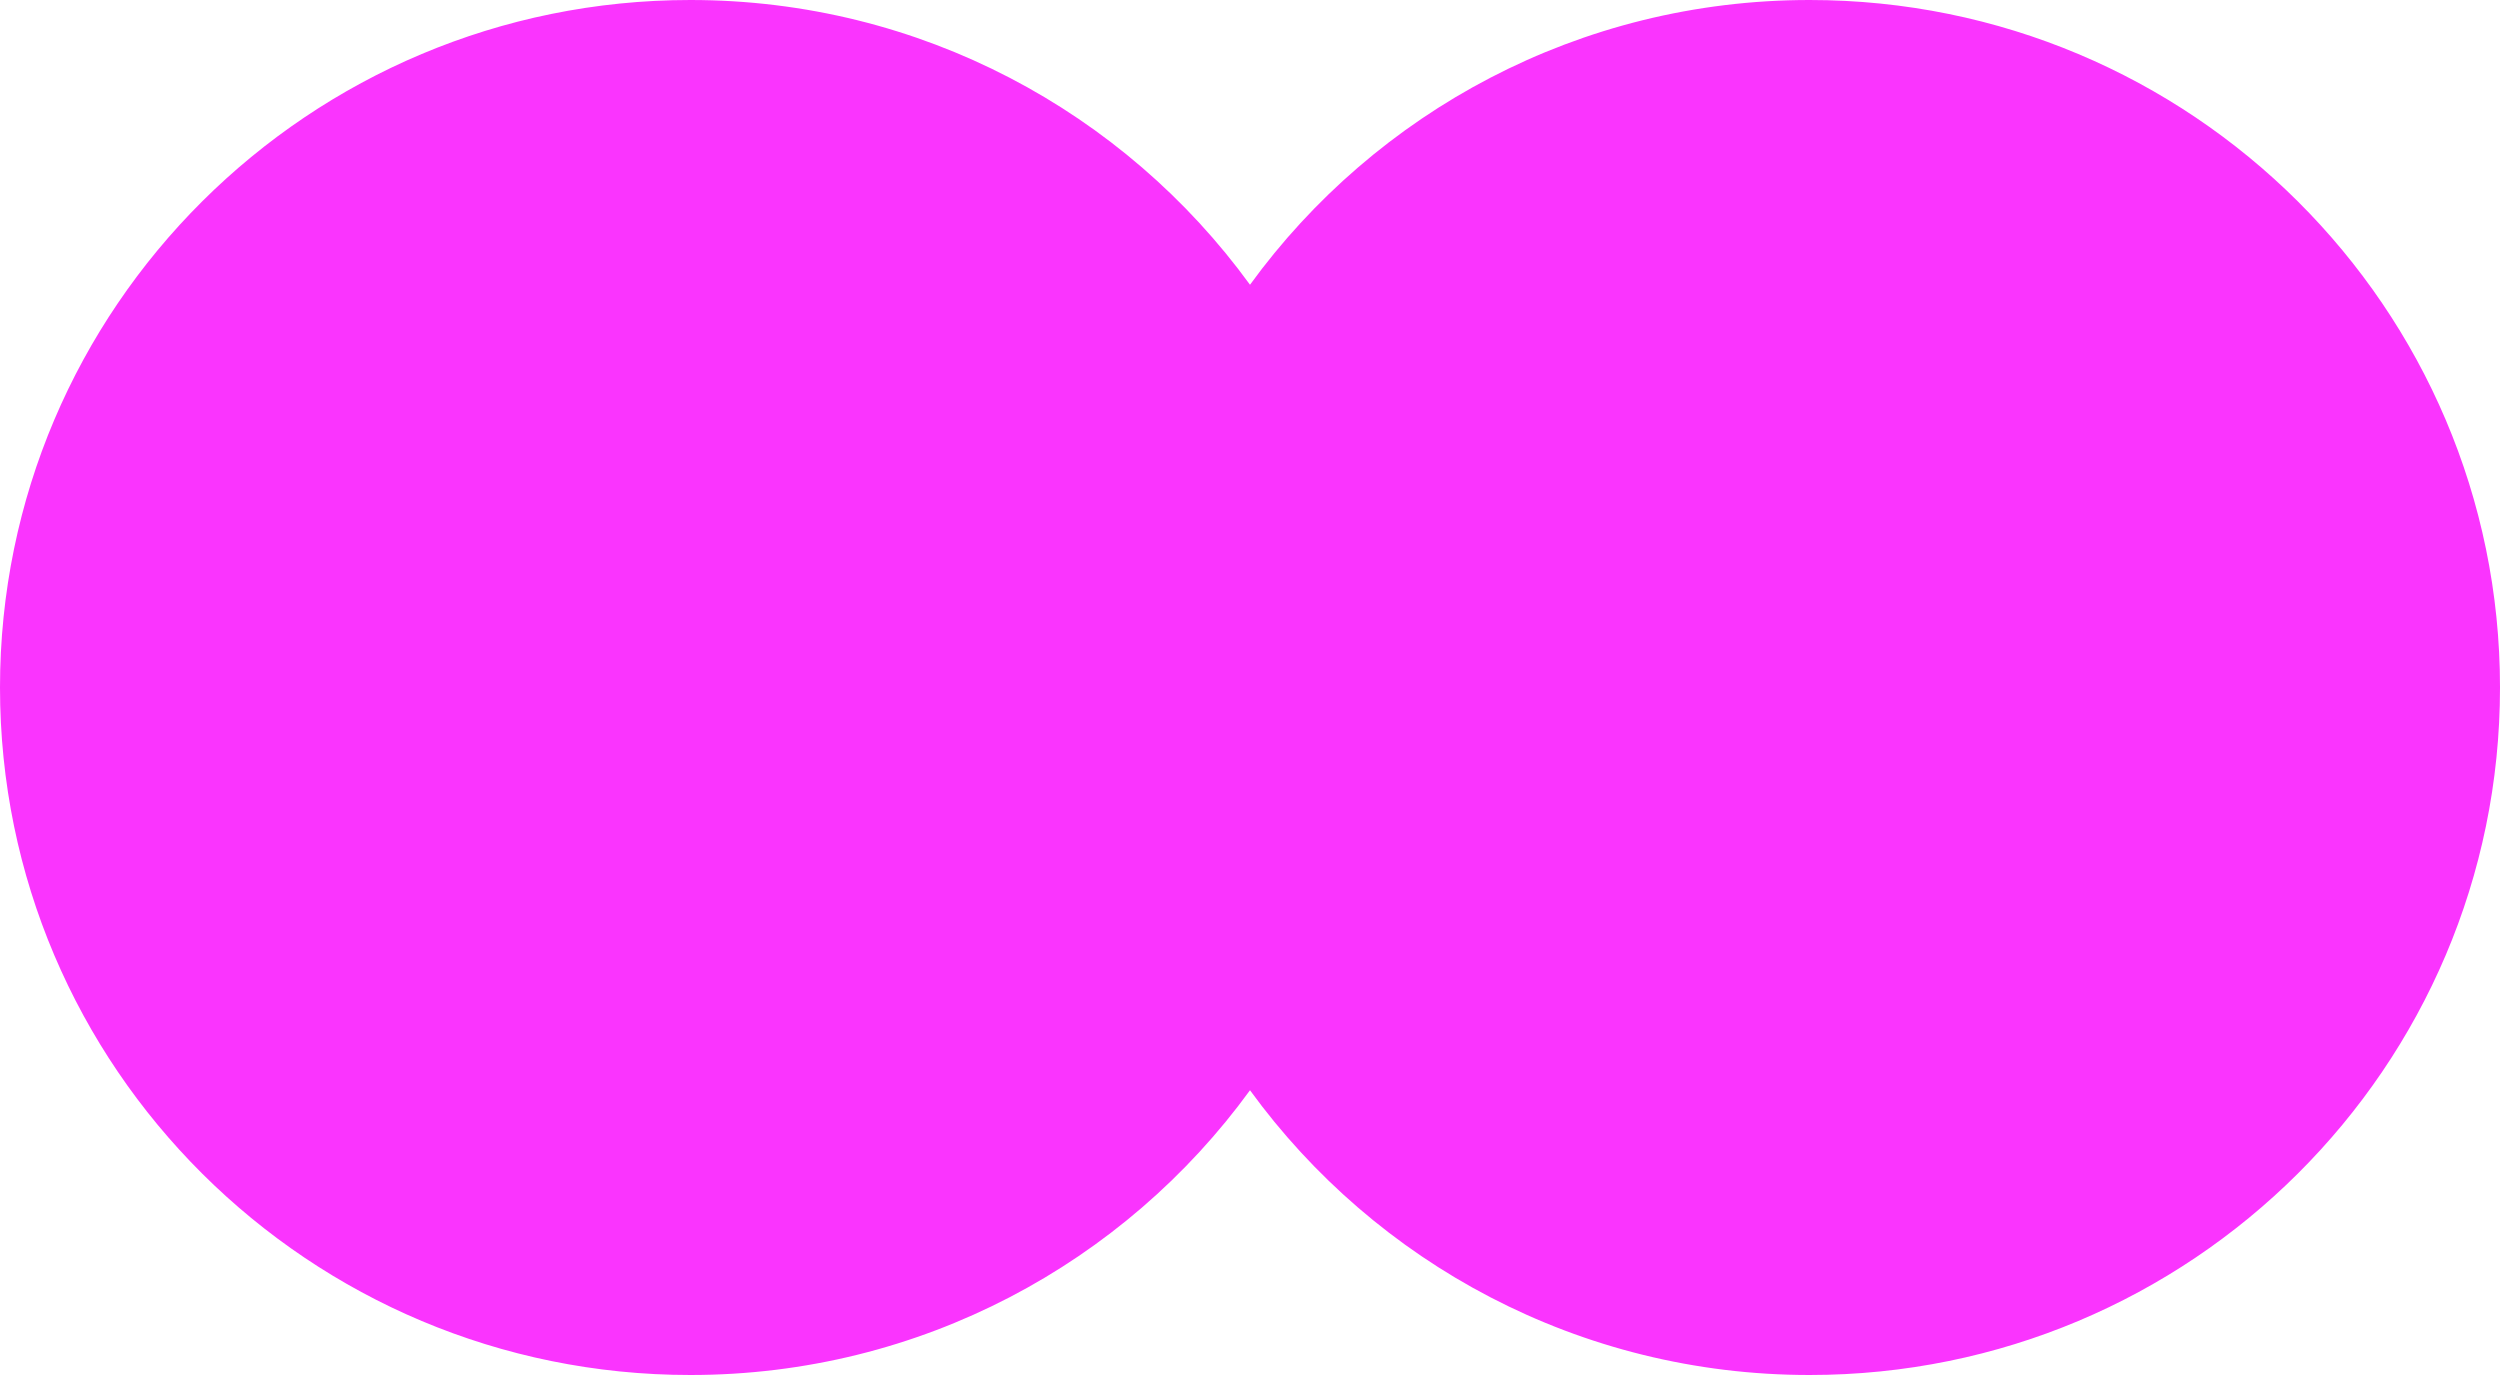 <svg width="100" height="55" viewBox="0 0 100 55" fill="none" xmlns="http://www.w3.org/2000/svg">
<path d="M50 11.39C55.017 4.489 63.174 2.74104e-06 72.384 3.54617e-06C87.636 4.87955e-06 100 12.312 100 27.5C100 42.688 87.636 55 72.384 55C63.174 55 55.017 50.511 50 43.61C44.983 50.511 36.826 55 27.616 55C12.364 55 -8.16236e-06 42.688 -6.83459e-06 27.5C-5.50683e-06 12.312 12.364 -1.7009e-06 27.616 -3.67522e-07C36.826 4.37606e-07 44.983 4.489 50 11.39Z" fill="#FA34FE"/>
</svg>
